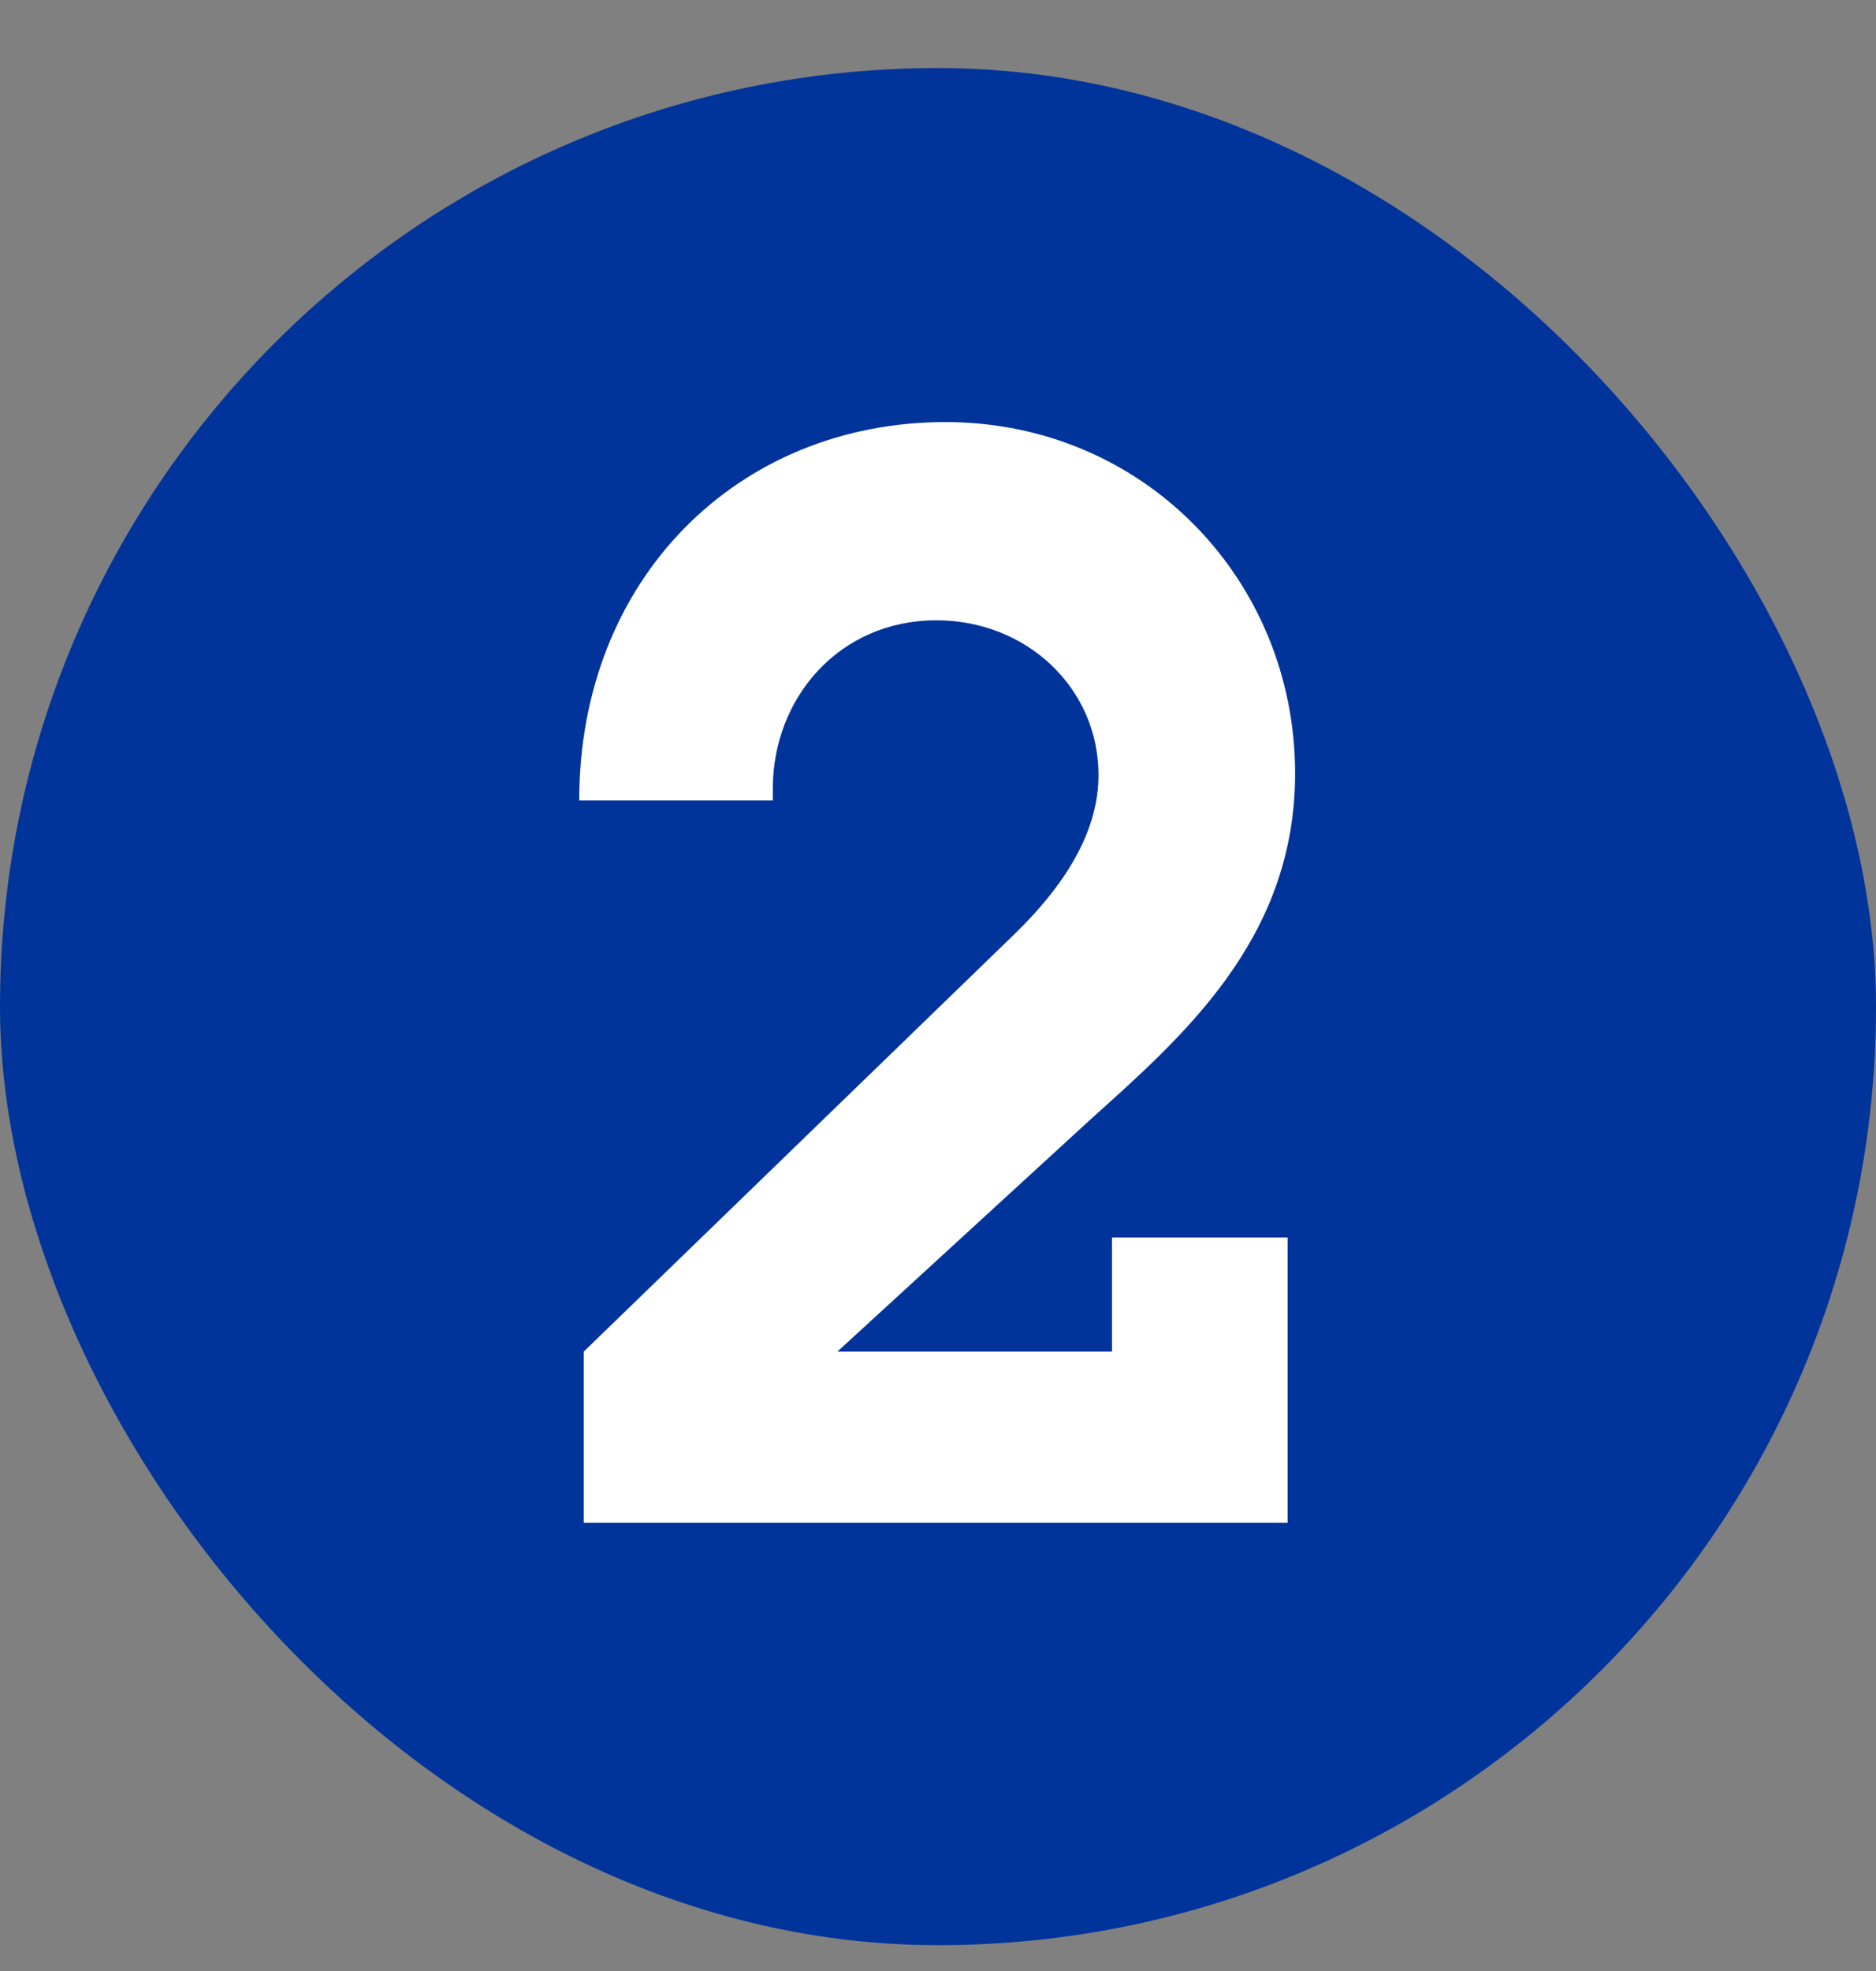 <svg width="20" height="21" viewBox="0 0 20 21" fill="none" xmlns="http://www.w3.org/2000/svg">
<rect x="0" y="0" width="20" height="21" fill="#808080" stroke="none"/>
<rect y="0.725" width="20" height="20" rx="10" fill="#00349B"/>
<path d="M13.807 8.241C13.807 10.017 12.591 11.057 11.615 11.937L8.927 14.401H11.855V13.185H13.727V16.225H6.223V14.401L10.815 9.953C11.407 9.377 11.711 8.817 11.711 8.257C11.711 7.329 10.943 6.609 9.983 6.609C8.943 6.609 8.239 7.441 8.239 8.401V8.529H6.175C6.175 6.161 7.871 4.497 10.079 4.497C12.191 4.497 13.807 6.177 13.807 8.241Z" fill="white"/>
</svg>
